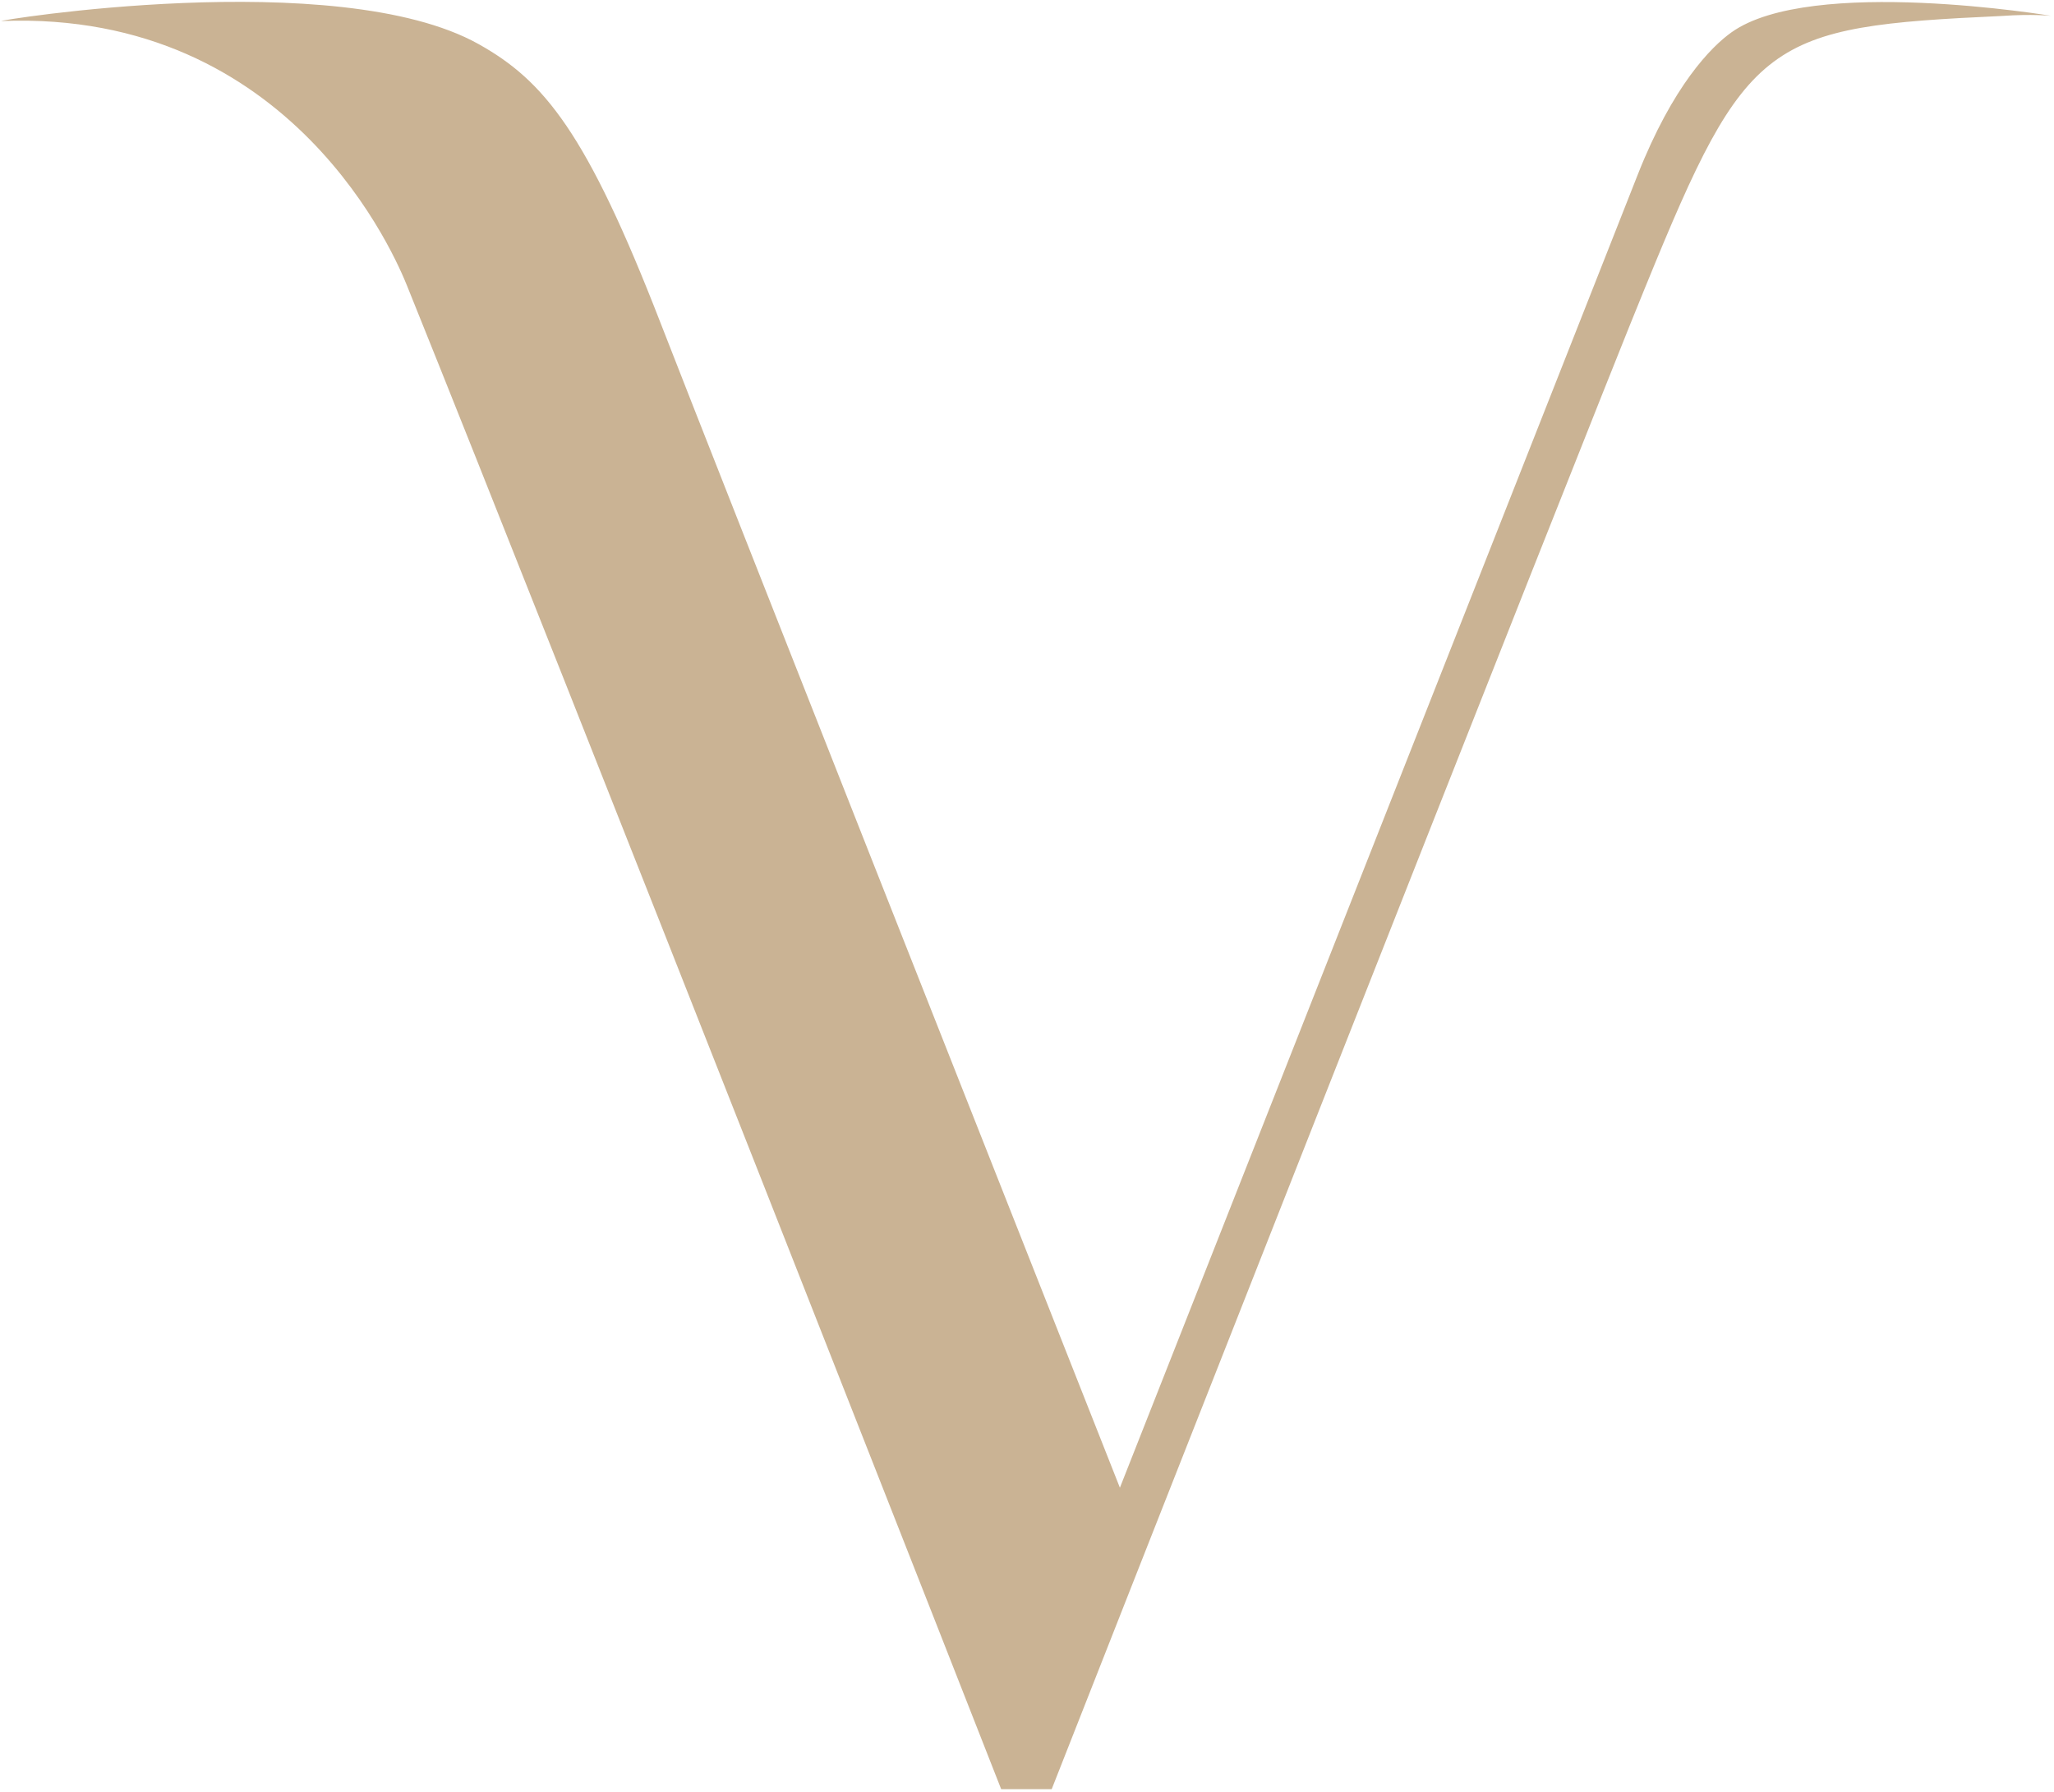 <?xml version="1.0" encoding="UTF-8"?> <svg xmlns="http://www.w3.org/2000/svg" width="626" height="546" viewBox="0 0 626 546" fill="none"><path d="M501.6 87.106C532.44 11.486 538.356 8.158 610.108 4.865C619.353 4.206 625.166 4.83 625.166 4.83C625.166 4.83 551.93 -7.389 527.748 9.822C521.522 14.241 509.845 26.062 499.116 53.274C462.947 145.014 356.889 413.924 341.313 453.39C313.32 382.57 216.489 137.526 201.311 98.407C178.836 40.465 165.866 24.606 145.841 13.427C102.634 -10.7 -2.873 6.546 0.491 6.407C89.405 2.975 120.934 79.359 124.056 87.089C170.178 201.361 305.127 545.251 305.127 545.251H320.53C320.53 545.251 483.973 129.796 501.6 87.089V87.106Z" fill="#CAB394"></path></svg> 
